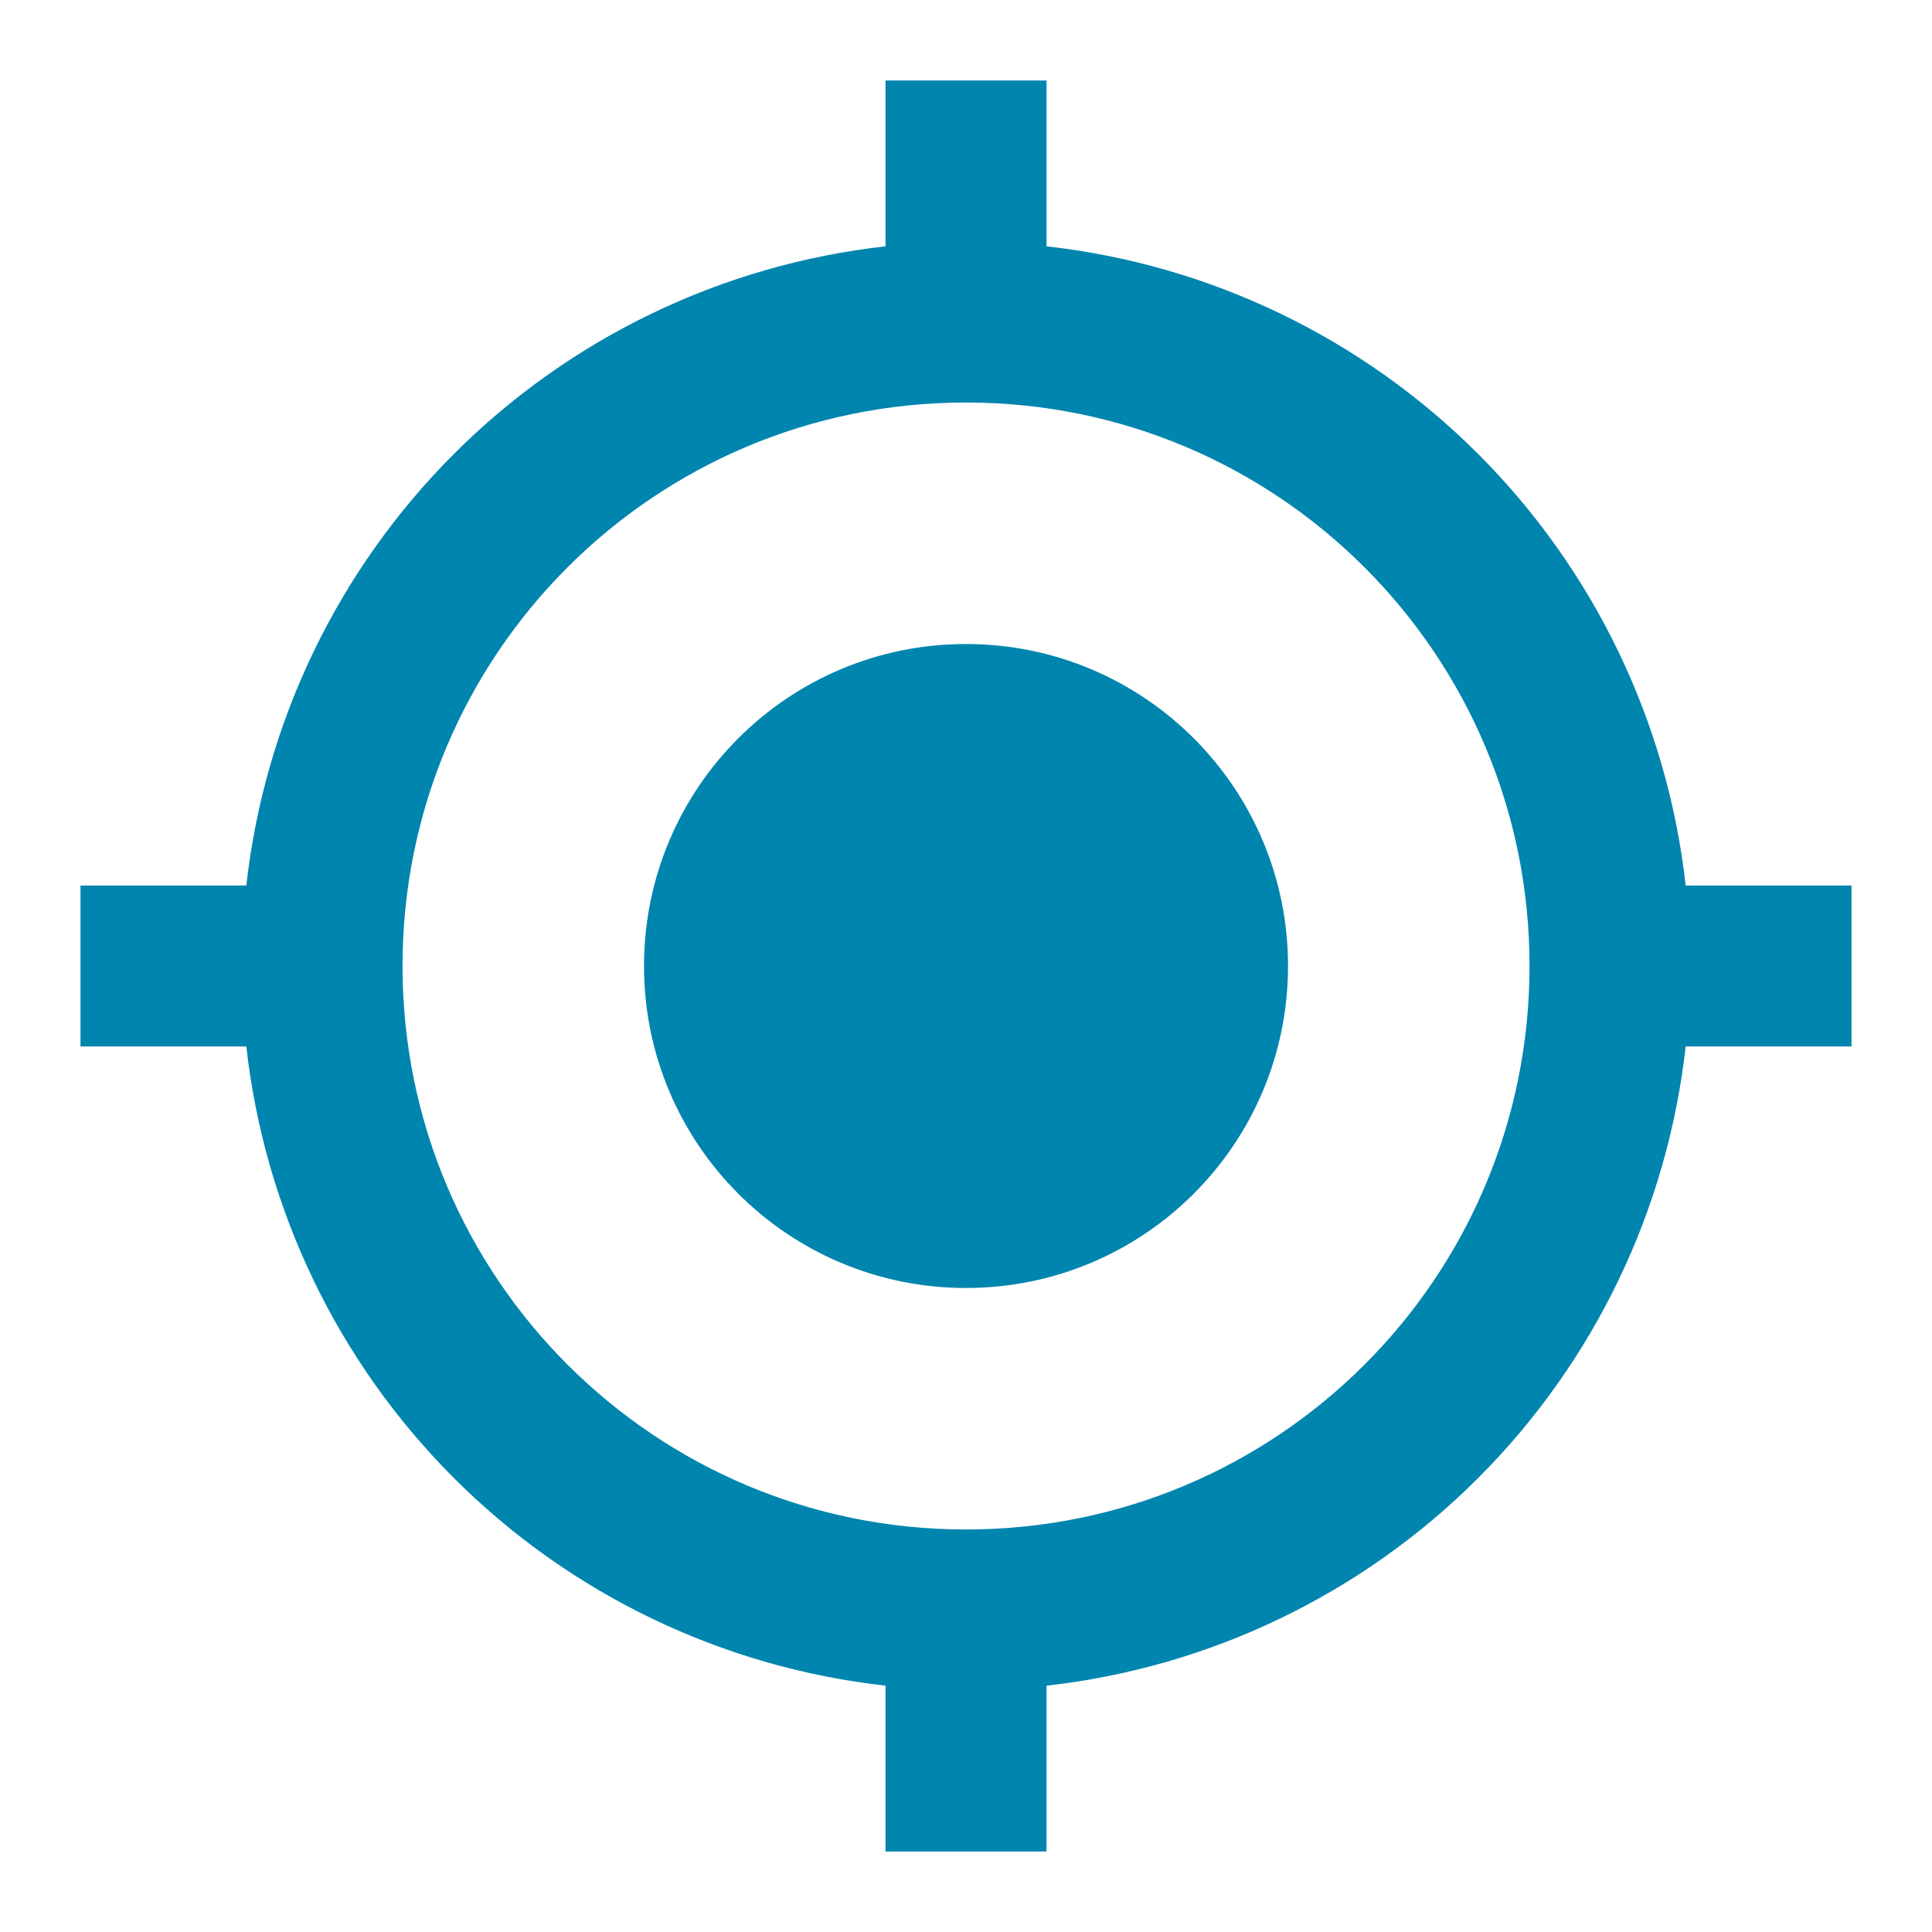 <svg width="44" height="44" viewBox="0 0 44 44" fill="none" xmlns="http://www.w3.org/2000/svg">
<path d="M22 14.667C17.948 14.667 14.667 17.948 14.667 22C14.667 26.052 17.948 29.333 22 29.333C26.052 29.333 29.334 26.052 29.334 22C29.334 17.948 26.052 14.667 22 14.667ZM38.39 20.167C37.975 16.449 36.308 12.983 33.663 10.338C31.017 7.692 27.551 6.025 23.834 5.61V1.833H20.167V5.61C16.449 6.025 12.983 7.692 10.338 10.338C7.693 12.983 6.025 16.449 5.61 20.167H1.833V23.833H5.61C6.025 27.551 7.693 31.017 10.338 33.662C12.983 36.308 16.449 37.975 20.167 38.39V42.167H23.834V38.39C27.551 37.975 31.017 36.308 33.663 33.662C36.308 31.017 37.975 27.551 38.39 23.833H42.167V20.167H38.39ZM22 34.833C14.905 34.833 9.167 29.095 9.167 22C9.167 14.905 14.905 9.167 22 9.167C29.095 9.167 34.834 14.905 34.834 22C34.834 29.095 29.095 34.833 22 34.833Z" fill="#0085AE"/>
</svg>
